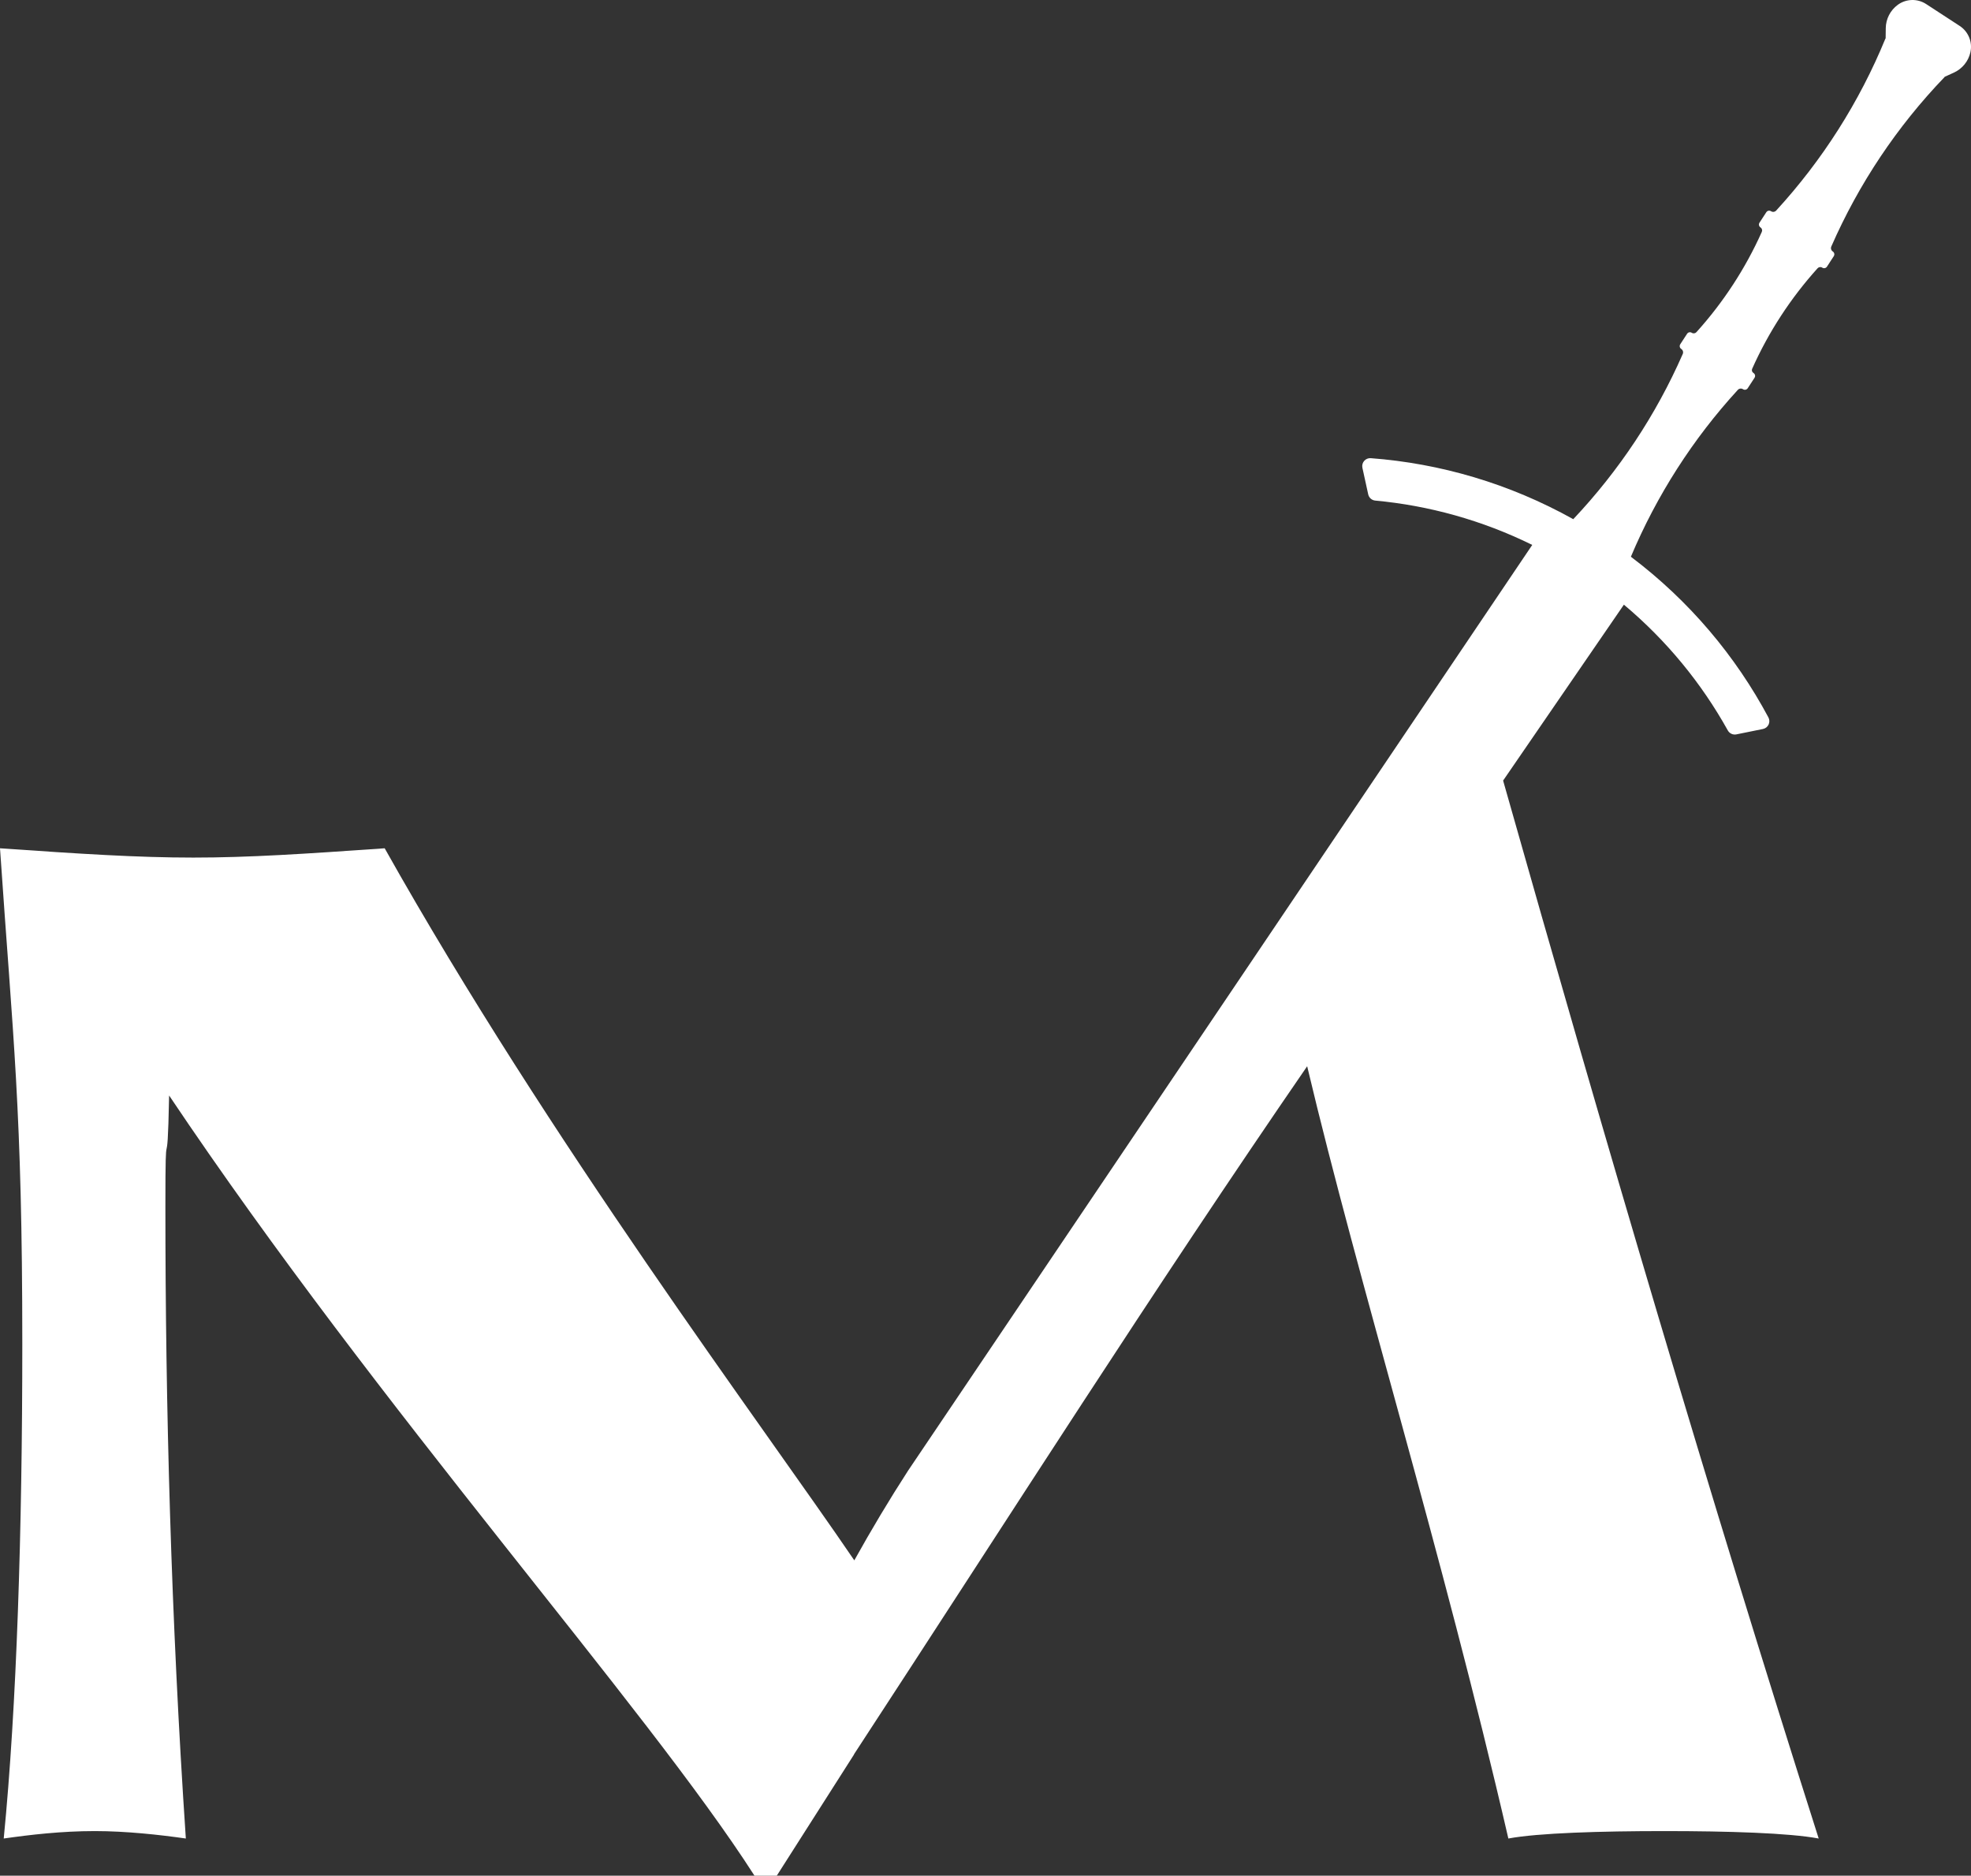 <?xml version="1.0" encoding="utf-8"?>
<!-- Generator: Adobe Illustrator 27.5.0, SVG Export Plug-In . SVG Version: 6.00 Build 0)  -->
<svg version="1.1" id="Layer_1" xmlns="http://www.w3.org/2000/svg" xmlns:xlink="http://www.w3.org/1999/xlink" x="0px" y="0px"
	 viewBox="0 0 325.984 310.153" style="enable-background:new 0 0 325.984 310.153;" xml:space="preserve">
<rect x="0" y="0" width="325.984" height="310.153" fill="#333333" stroke="none"/>
<style type="text/css">
	.st0{fill:#FFFFFF;}
</style>
<path class="st0" d="M324.11,4.284l-5.545-3.614c-1.442-0.94-3.317-0.886-4.703,0.135c-1.226,0.904-1.957,2.33-1.976,3.852
	l-0.021,1.723l-0.029-0.018c-4.3,10.485-10.424,20.116-18.077,28.456c-0.219,0.238-0.578,0.285-0.849,0.108
	c-0.261-0.17-0.61-0.096-0.781,0.165l-1.127,1.729c-0.17,0.261-0.097,0.611,0.164,0.781c0.247,0.161,0.339,0.476,0.218,0.744
	C288.67,44.405,285.02,50,280.567,54.929c-0.194,0.215-0.517,0.258-0.76,0.099c-0.261-0.17-0.61-0.096-0.78,0.165l-1.127,1.729
	c-0.17,0.261-0.097,0.611,0.164,0.781c0.275,0.179,0.379,0.529,0.247,0.828c-4.419,10.076-10.549,19.312-18.107,27.318
	c-10.594-5.911-22.018-9.221-33.488-10.087c-0.415-0.031-0.821,0.135-1.094,0.45c-0.273,0.314-0.382,0.739-0.293,1.146
	c0.283,1.295,0.662,3.026,0.959,4.386c0.123,0.561,0.594,0.977,1.166,1.03c8.848,0.82,17.647,3.235,25.965,7.331l-103.228,153.07
	c-3.137,4.847-6.095,9.801-8.897,14.839c-15.31-22.493-50.38-69.173-77.672-117.745c-13.216,0.922-22.437,1.537-31.657,1.537
	c-9.221,0-18.748-0.615-31.965-1.537c2.151,31.657,3.688,42.951,3.688,81.985c0,30.734-0.922,59.933-3.073,81.755
	c4.304-0.615,9.528-1.229,15.06-1.229c5.225,0,10.758,0.615,15.06,1.229c-2.459-36.575-3.381-71.613-3.381-104.498
	c0-16.597,0.307-2.689,0.615-18.364c35.038,52.25,78.746,100.827,96.815,129.009h1.877h1.403h0.408
	c4.283-6.709,8.533-13.377,12.769-20.027l0.001-0.042c26.434-40.454,49.301-76.493,74.95-113.776
	c8.605,36.267,22.211,79.752,33.275,127.698c4.917-0.922,15.368-1.229,25.818-1.229c10.449,0,20.592,0.307,25.51,1.229
	c-18.102-56.814-35.195-114.912-52.194-174.936l19.975-29.087c7.104,5.957,12.866,13.033,17.188,20.798
	c0.279,0.501,0.851,0.765,1.413,0.651l4.4-0.892c0.408-0.083,0.753-0.354,0.931-0.731c0.177-0.377,0.166-0.816-0.03-1.183
	c-5.422-10.144-13.061-19.261-22.745-26.568c4.274-10.146,10.251-19.482,17.686-27.591c0.221-0.241,0.583-0.287,0.858-0.109
	c0.261,0.17,0.611,0.097,0.781-0.165l1.127-1.729c0.17-0.261,0.096-0.61-0.165-0.781l-0.026-0.017
	c-0.228-0.149-0.314-0.441-0.202-0.689c2.713-6.075,6.364-11.682,10.821-16.621c0.196-0.218,0.522-0.261,0.768-0.101
	c0.261,0.17,0.61,0.097,0.781-0.165l1.127-1.729c0.17-0.261,0.097-0.611-0.165-0.781c-0.272-0.177-0.374-0.523-0.244-0.82
	c4.54-10.364,10.876-19.85,18.728-28.013c0.003-0.003,0.004-0.007,0.004-0.011c-0.001-0.004-0.003-0.008-0.006-0.01l-0.014-0.009
	l1.569-0.715c1.386-0.632,2.395-1.876,2.727-3.363C326.26,6.962,325.553,5.224,324.11,4.284z"/>
</svg>
